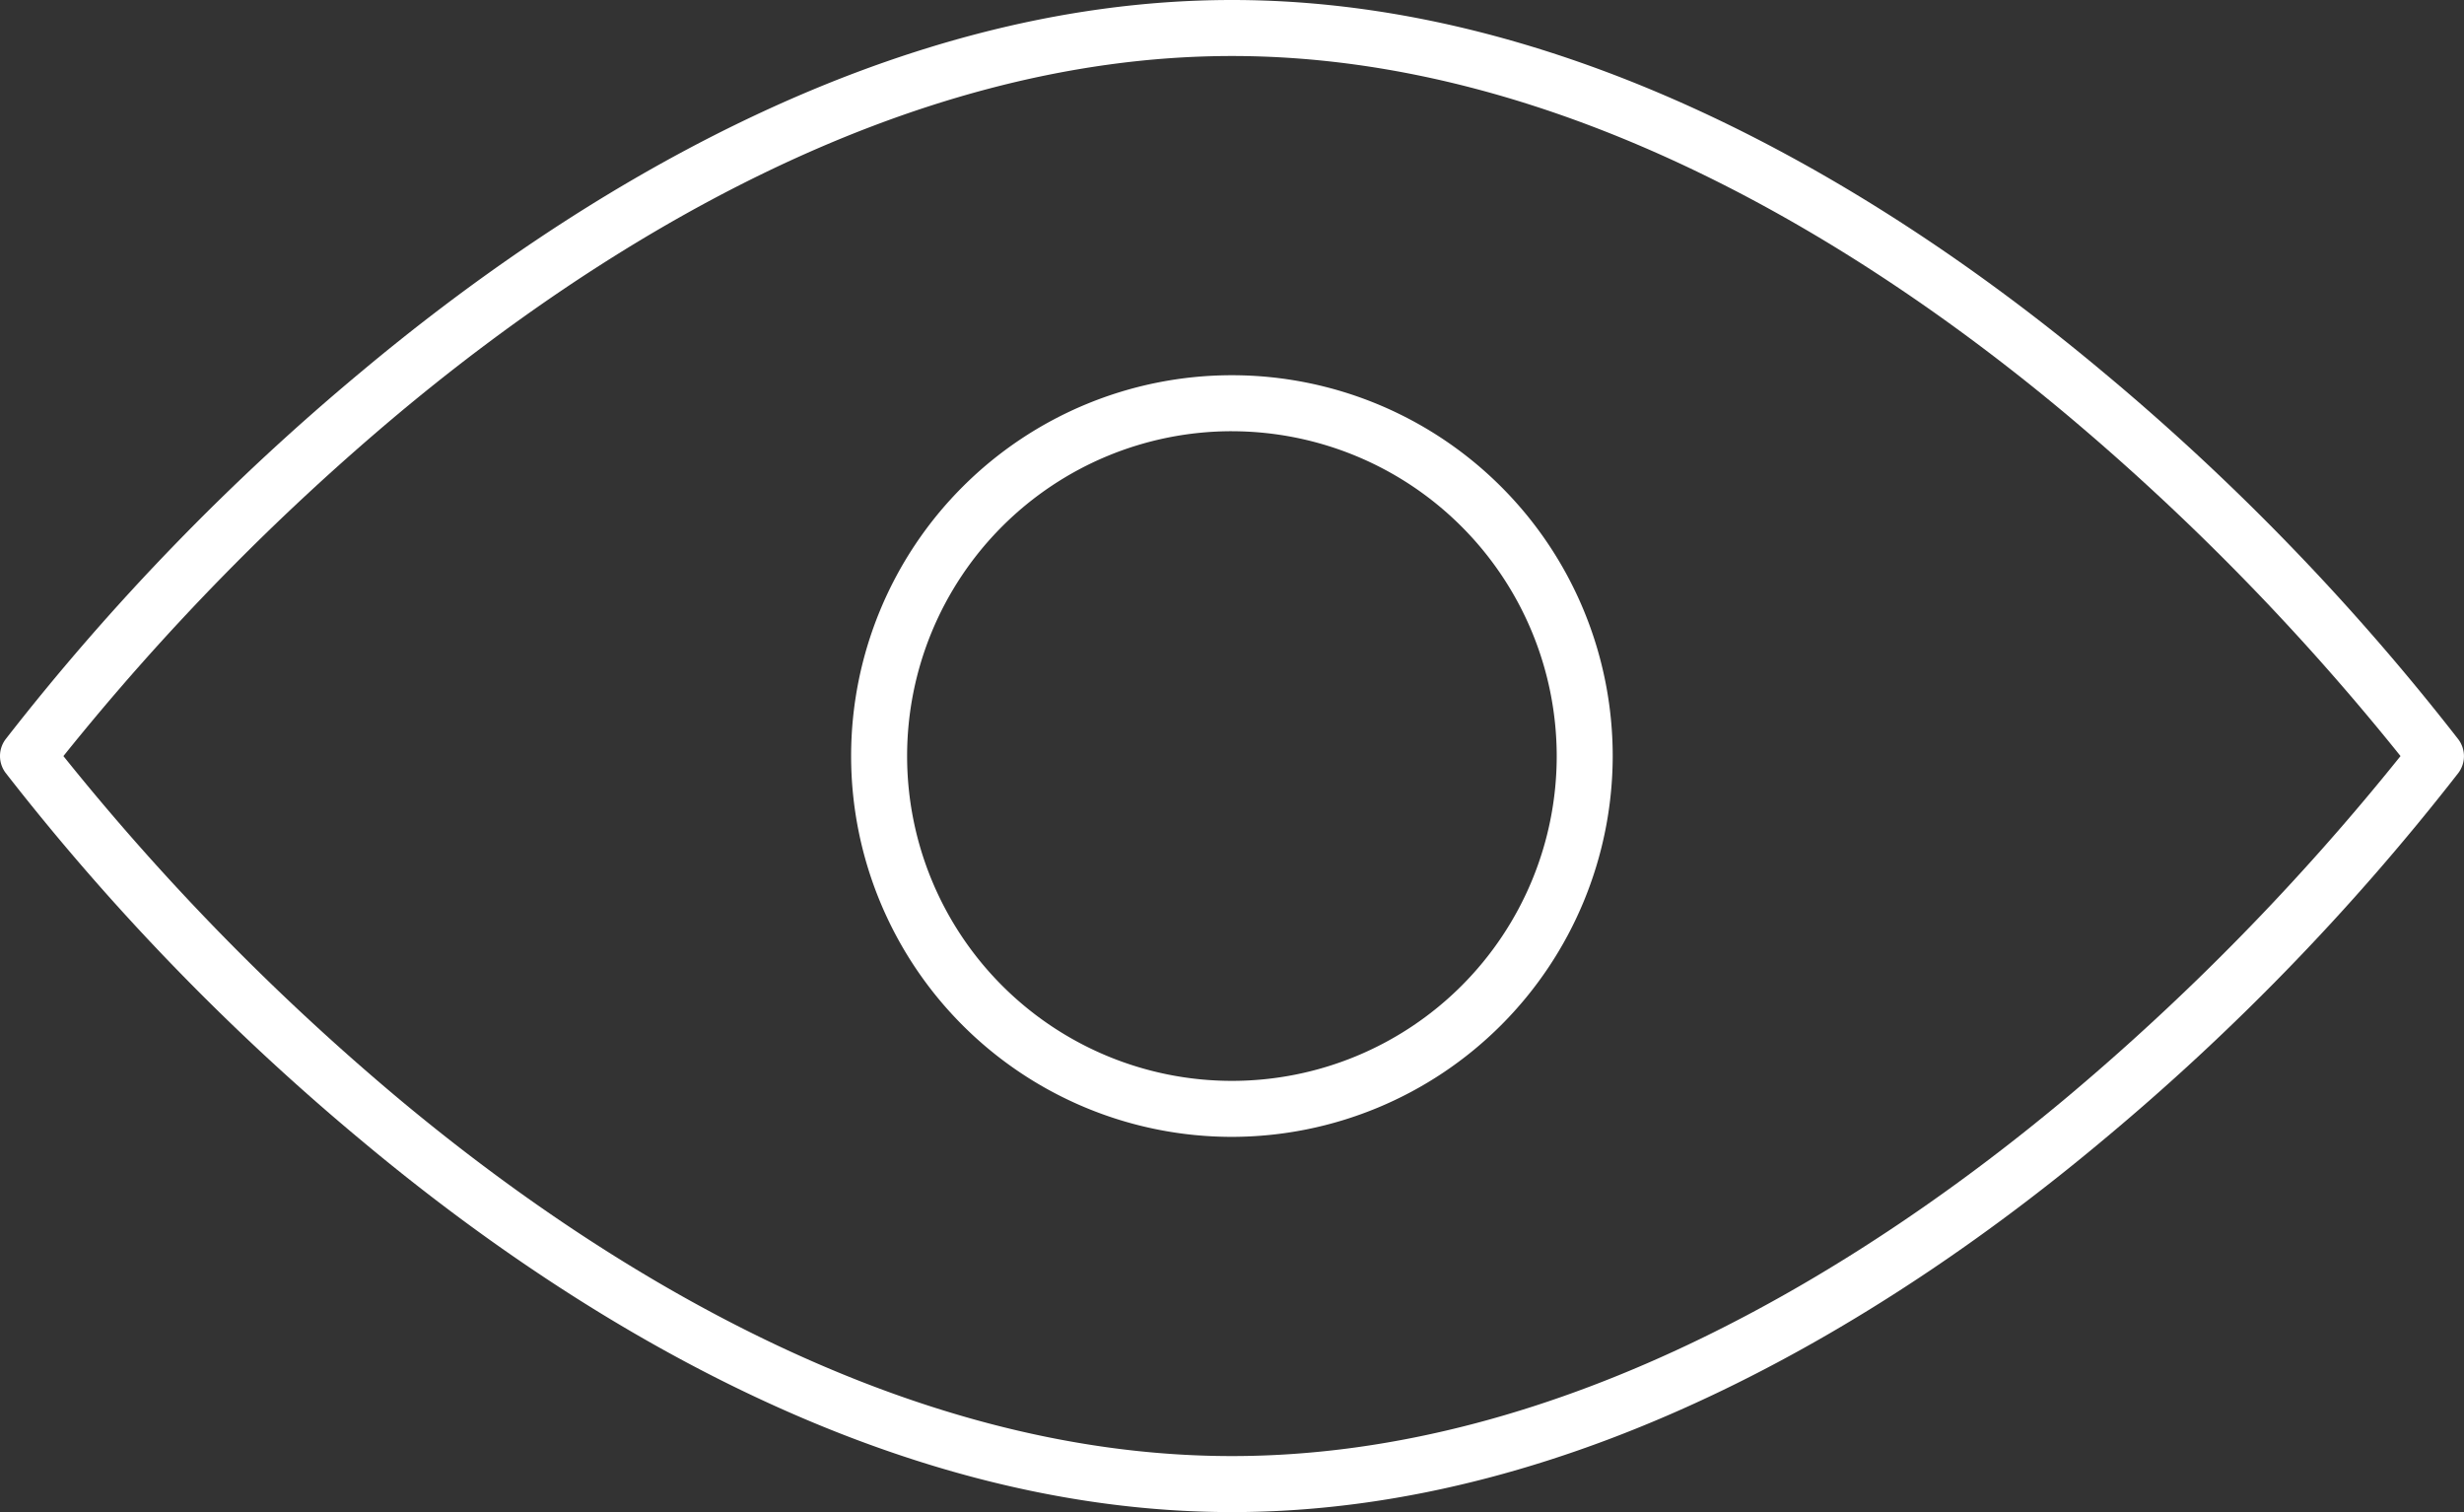 <svg xmlns="http://www.w3.org/2000/svg" xmlns:xlink="http://www.w3.org/1999/xlink" id="Groupe_6329" data-name="Groupe 6329" width="102.631" height="62.978" viewBox="0 0 102.631 62.978"><rect x="0" y="0" width="102.631" height="62.978" fill="#333333" stroke="none"/><defs><clipPath id="clip-path"><rect id="Rectangle_3410" data-name="Rectangle 3410" width="102.631" height="62.978" fill="#fff"></rect></clipPath></defs><g id="Groupe_6328" data-name="Groupe 6328" clip-path="url(#clip-path)"><path id="Trac&#xE9;_4761" data-name="Trac&#xE9; 4761" d="M51.315,62.978c-14.657,0-27.78-8.392-36.208-15.433A99.157,99.157,0,0,1,.229,32.183a1.167,1.167,0,0,1,0-1.388A99.157,99.157,0,0,1,15.107,15.433C23.535,8.392,36.659,0,51.315,0S79.1,8.392,87.524,15.433A99.141,99.141,0,0,1,102.4,30.8a1.166,1.166,0,0,1,0,1.388A99.14,99.14,0,0,1,87.524,47.545C79.1,54.586,65.972,62.978,51.315,62.978M2.64,31.489a101.408,101.408,0,0,0,14,14.3c8.123,6.777,20.732,14.856,34.672,14.856S77.865,52.567,85.987,45.79a101.4,101.4,0,0,0,14-14.3,101.4,101.4,0,0,0-14-14.3C77.865,10.411,65.256,2.333,51.315,2.333S24.766,10.411,16.643,17.189a101.408,101.408,0,0,0-14,14.3" transform="translate(0)" fill="#fff"></path><path id="Trac&#xE9;_4762" data-name="Trac&#xE9; 4762" d="M225.9,124.306a15.861,15.861,0,1,1,15.861-15.861A15.879,15.879,0,0,1,225.9,124.306m0-29.39a13.529,13.529,0,1,0,13.529,13.529A13.544,13.544,0,0,0,225.9,94.917" transform="translate(-174.588 -76.956)" fill="#fff"></path></g></svg>